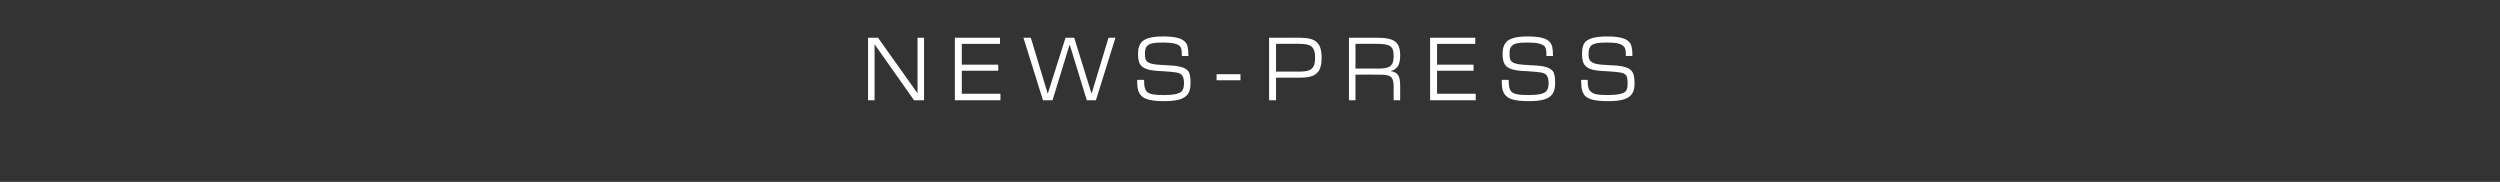 <?xml version="1.0" standalone="no"?><!DOCTYPE svg PUBLIC "-//W3C//DTD SVG 1.1//EN" "http://www.w3.org/Graphics/SVG/1.1/DTD/svg11.dtd"><svg xmlns="http://www.w3.org/2000/svg" version="1.1" width="576px" height="41.9px" viewBox="0 -3 576 41.9" style="top:-3px"><rect x="0" y="-3" width="576" height="41.9" fill="#333333" stroke="none"/><desc>news press</desc><defs/><g id="Polygon161136"><path d="m200 5.7l2.3 0l9.1 12.8l0 0l0-12.8l1.5 0l0 14.4l-2.3 0l-9.1-12.9l0 0l0 12.9l-1.5 0l0-14.4zm20 0l10.4 0l0 1.4l-8.8 0l0 4.8l8.4 0l0 1.4l-8.4 0l0 5.3l8.9 0l0 1.5l-10.5 0l0-14.4zm15.8 0l1.7 0l3.9 12.9l0 0l4.1-12.9l2 0l4 12.9l0 0l3.9-12.9l1.6 0l-4.5 14.4l-2.1 0l-3.9-12.7l-.1 0l-3.9 12.7l-2.2 0l-4.5-14.4zm27.2 13.4c-.7-.7-1-1.6-1-3.4c.05 0 0-.3 0-.3l1.6 0c0 0-.02.23 0 .2c0 1.4.2 2 .6 2.5c.6.6 1.7.8 4 .8c2.3 0 3.4-.3 4-.8c.4-.4.6-1 .6-1.9c0-1-.2-1.6-.5-1.9c-.5-.6-1.4-.7-4.5-.9c-2.9-.1-4.1-.5-4.8-1.2c-.6-.6-.8-1.5-.8-2.8c0-1.3.3-2.1.9-2.8c.9-.8 2.3-1.2 4.9-1.2c2.7 0 4.2.4 5 1.2c.6.6.8 1.5.8 3.1c.04.02 0 .2 0 .2l-1.5 0c0 0 .02-.1 0-.1c0-1.2-.1-1.8-.5-2.2c-.6-.5-1.6-.8-3.8-.8c-2.1 0-3.2.2-3.7.8c-.4.4-.5.9-.5 1.8c0 .8.1 1.4.4 1.7c.5.5 1.4.8 4.1.9c3 .1 4.5.4 5.3 1.2c.6.6.7 1.6.7 3c0 1.3-.3 2.2-.9 2.8c-.9.9-2.4 1.3-5.2 1.3c-2.9 0-4.4-.4-5.2-1.2zm17.3-5l5.5 0l0 1.4l-5.5 0l0-1.4zm12.1-8.4c0 0 7.15-.03 7.1 0c3.7 0 5 1.2 5 4.6c0 3.4-1.3 4.6-5 4.6c.05.01-5.5 0-5.5 0l0 5.2l-1.6 0l0-14.4zm7 7.8c2.8 0 3.6-.8 3.6-3.2c0-2.4-.8-3.2-3.6-3.2c.04-.01-5.4 0-5.4 0l0 6.4c0 0 5.44-.02 5.4 0zm11.4-7.8c0 0 6.45-.03 6.5 0c4 0 5.3 1 5.3 4.1c0 2.1-.6 3.1-2.2 3.6c0 0 0 0 0 0c1.7.2 2.2 1.2 2.2 3.3c.02 0 0 3.4 0 3.4l-1.5 0c0 0-.04-2.91 0-2.9c0-2.6-.6-3-3.4-3c-.04-.03-5.4 0-5.4 0l0 5.9l-1.5 0l0-14.4zm6.9 7.1c2.6 0 3.4-.7 3.4-2.9c0-2.3-.8-2.8-4-2.8c.04-.01-4.8 0-4.8 0l0 5.7c0 0 5.36-.04 5.4 0zm11.8-7.1l10.4 0l0 1.4l-8.8 0l0 4.8l8.4 0l0 1.4l-8.4 0l0 5.3l8.9 0l0 1.5l-10.5 0l0-14.4zm17.5 13.4c-.7-.7-1-1.6-1-3.4c.05 0 0-.3 0-.3l1.6 0c0 0-.02.23 0 .2c0 1.4.2 2 .6 2.5c.6.6 1.7.8 4 .8c2.3 0 3.4-.3 4-.8c.4-.4.6-1 .6-1.9c0-1-.2-1.6-.5-1.9c-.5-.6-1.4-.7-4.5-.9c-2.9-.1-4.1-.5-4.8-1.2c-.6-.6-.8-1.5-.8-2.8c0-1.3.3-2.1.9-2.8c.9-.8 2.3-1.2 4.9-1.2c2.7 0 4.2.4 5 1.2c.6.6.8 1.5.8 3.1c.04.02 0 .2 0 .2l-1.5 0c0 0 .02-.1 0-.1c0-1.2-.1-1.8-.5-2.2c-.6-.5-1.6-.8-3.8-.8c-2.1 0-3.2.2-3.7.8c-.4.4-.5.9-.5 1.8c0 .8.1 1.4.4 1.7c.5.5 1.4.8 4.1.9c3 .1 4.5.4 5.3 1.2c.6.6.7 1.6.7 3c0 1.3-.3 2.2-.9 2.8c-.9.9-2.4 1.3-5.2 1.3c-2.9 0-4.4-.4-5.2-1.2zm18.2 0c-.6-.7-.9-1.6-.9-3.4c.01 0 0-.3 0-.3l1.5 0c0 0 .04.23 0 .2c0 1.4.2 2 .7 2.5c.6.6 1.6.8 3.9.8c2.3 0 3.5-.3 4.1-.8c.4-.4.5-1 .5-1.9c0-1-.1-1.6-.4-1.9c-.5-.6-1.5-.7-4.6-.9c-2.9-.1-4-.5-4.7-1.2c-.6-.6-.8-1.5-.8-2.8c0-1.3.2-2.1.8-2.8c.9-.8 2.4-1.2 5-1.2c2.7 0 4.2.4 5 1.2c.6.6.8 1.5.8 3.1c0 .02 0 .2 0 .2l-1.5 0c0 0-.02-.1 0-.1c0-1.2-.1-1.8-.6-2.2c-.5-.5-1.5-.8-3.7-.8c-2.1 0-3.2.2-3.8.8c-.3.4-.5.9-.5 1.8c0 .8.1 1.4.5 1.7c.5.5 1.3.8 4.1.9c2.9.1 4.4.4 5.2 1.2c.6.6.8 1.6.8 3c0 1.3-.3 2.2-.9 2.8c-.9.9-2.4 1.3-5.2 1.3c-3 0-4.4-.4-5.3-1.2z" stroke="none" fill="#fff"/></g></svg>